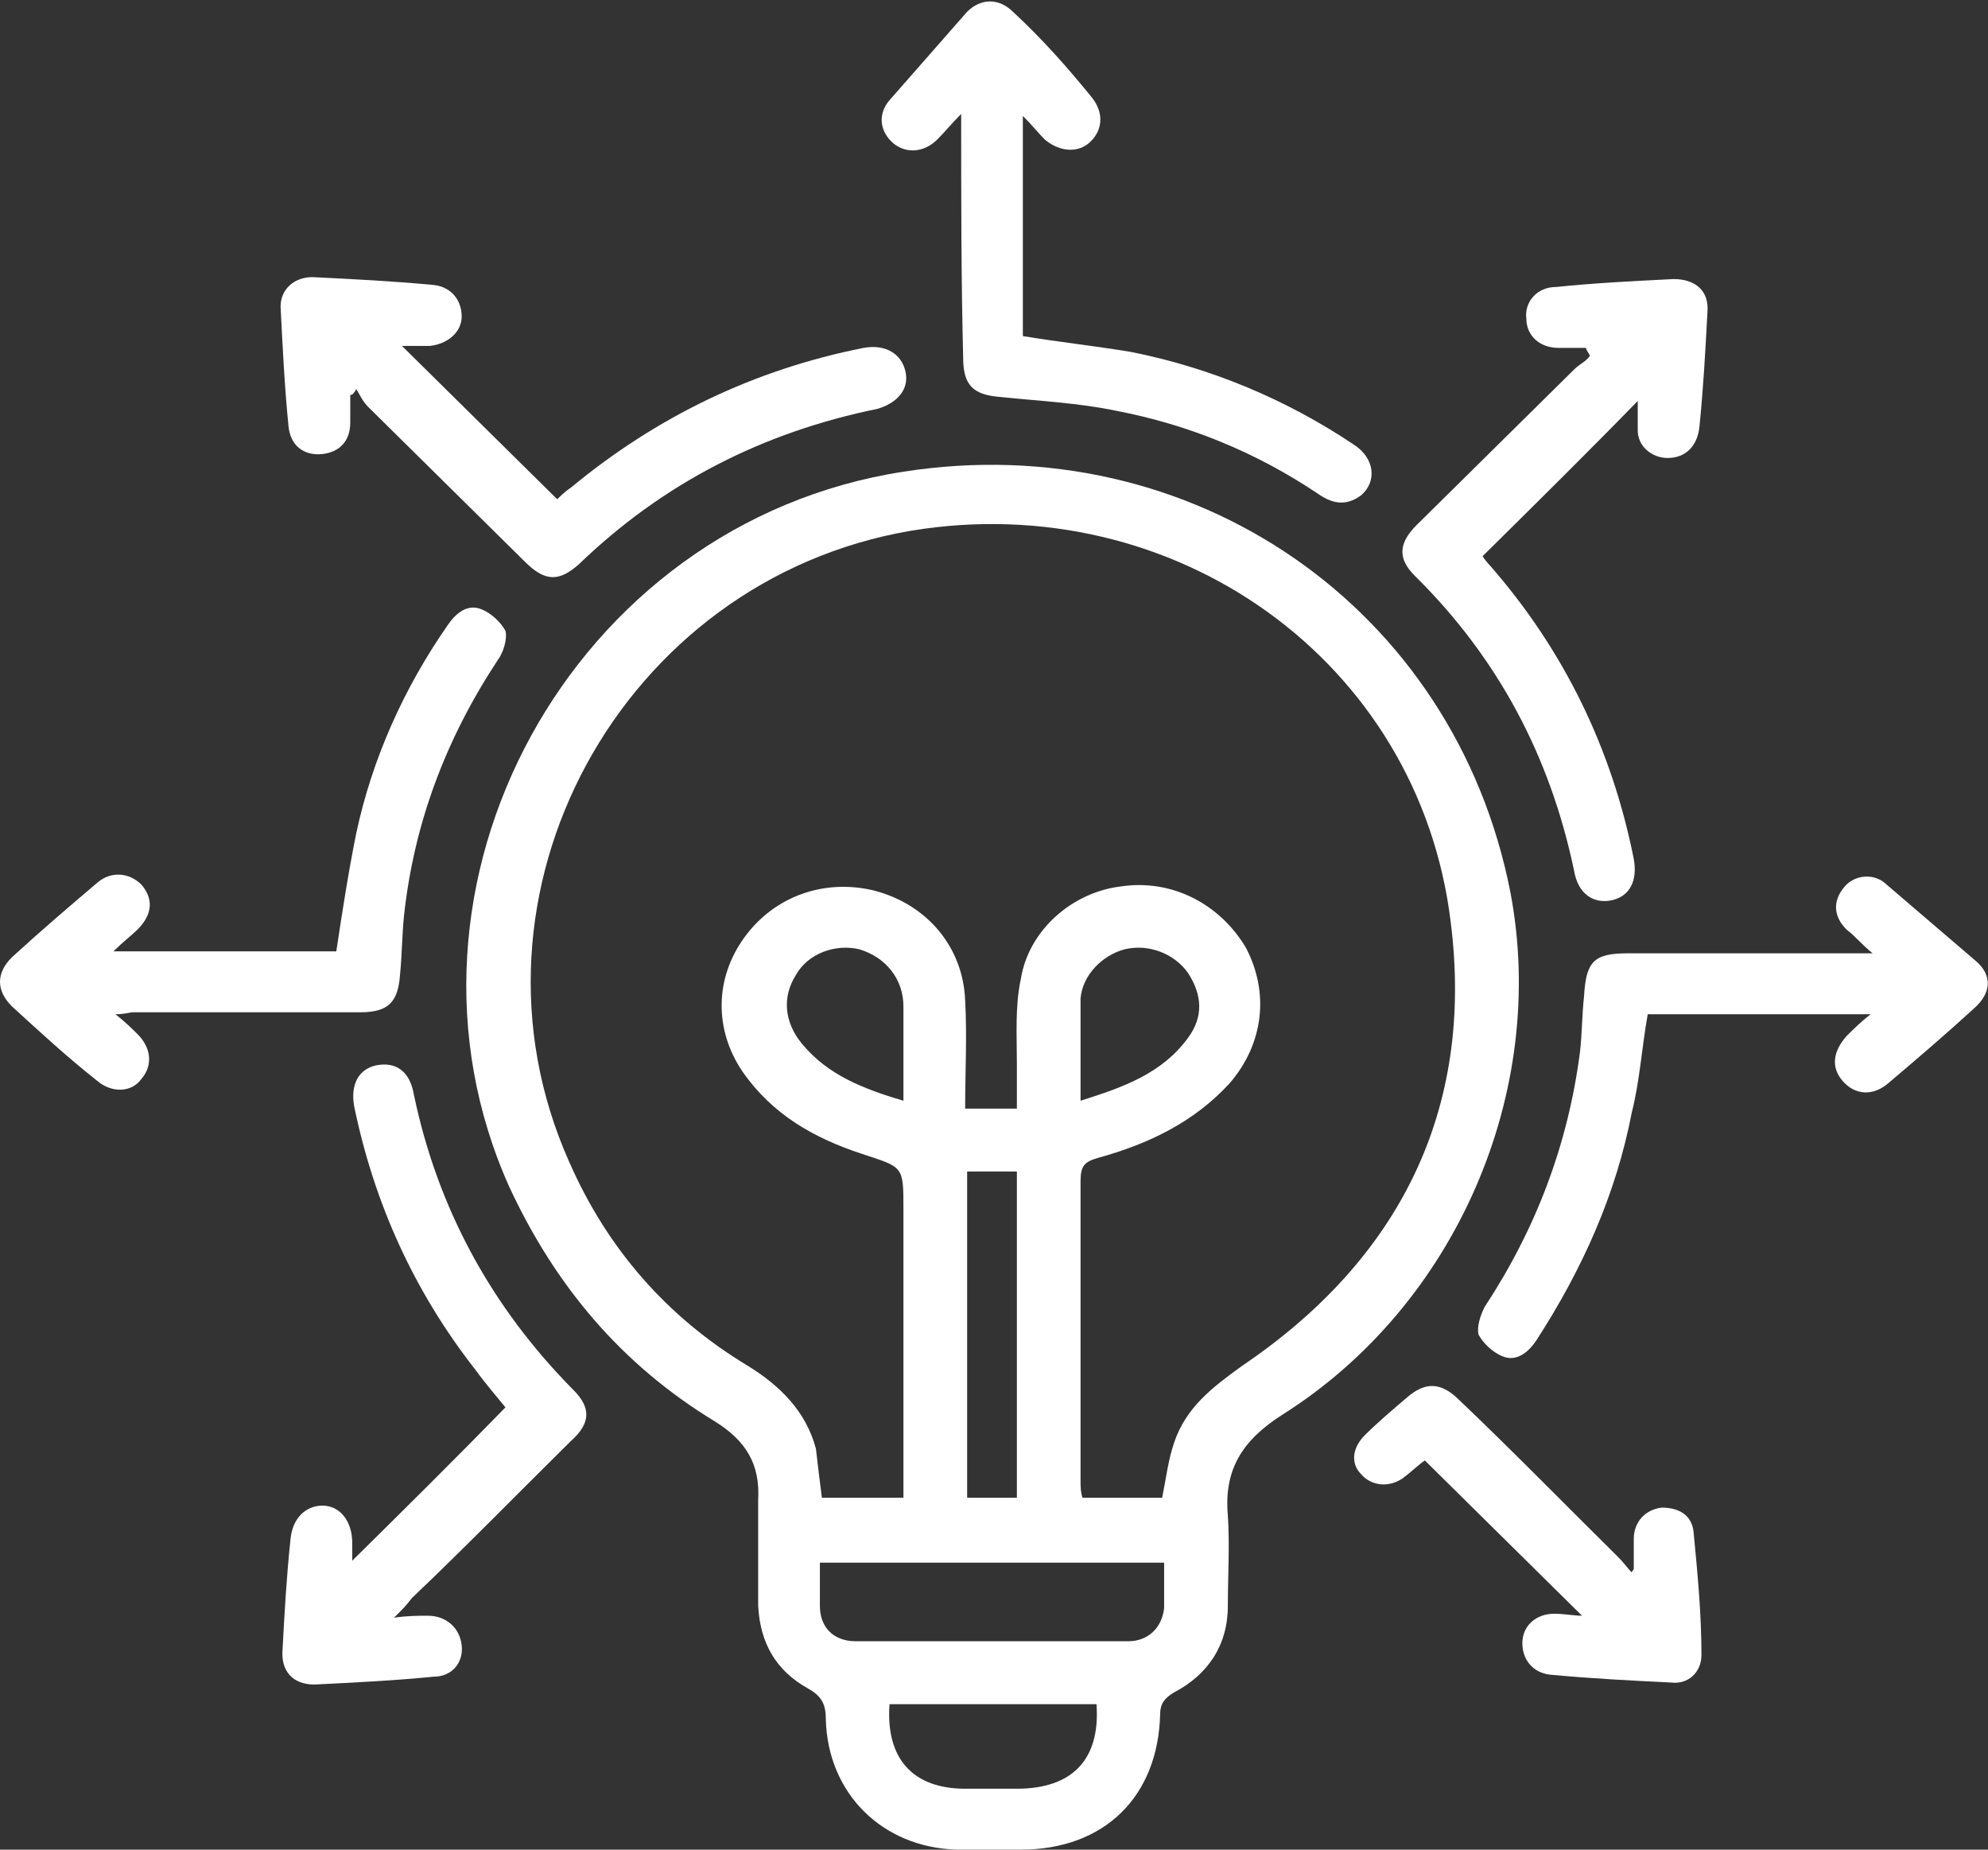 <svg width="43" height="40" viewBox="0 0 43 40" fill="none" xmlns="http://www.w3.org/2000/svg">
<rect x="0" y="0" width="43" height="40" fill="#333333" stroke="none"/>
<path d="M16.399 33.496C16.399 33.156 16.399 32.773 16.399 32.433C16.442 31.668 16.141 31.158 15.453 30.733C13.429 29.5 12.009 27.8 11.019 25.674C8.092 19.171 12.353 11.306 19.541 10.201C25.783 9.224 31.465 13.134 32.67 19.298C33.487 23.591 31.508 28.225 27.72 30.605C26.859 31.158 26.471 31.795 26.558 32.773C26.601 33.411 26.558 34.091 26.558 34.728C26.558 35.578 26.127 36.216 25.395 36.599C25.18 36.726 25.094 36.854 25.094 37.066C25.051 38.852 23.889 39.999 22.081 39.999C21.608 39.999 21.134 39.999 20.704 39.999C19.068 39.957 17.906 38.767 17.863 37.194C17.863 36.854 17.777 36.684 17.476 36.514C16.787 36.131 16.442 35.536 16.399 34.728C16.399 34.346 16.399 33.921 16.399 33.496ZM17.777 32.39C18.336 32.39 18.939 32.39 19.541 32.39C19.541 32.178 19.541 32.05 19.541 31.88C19.541 29.968 19.541 28.055 19.541 26.142C19.541 25.207 19.541 25.249 18.638 24.951C17.605 24.611 16.701 24.101 16.055 23.166C15.453 22.273 15.453 21.168 16.098 20.276C16.744 19.383 17.82 19 18.896 19.256C20.058 19.553 20.833 20.488 20.876 21.636C20.919 22.401 20.876 23.166 20.876 23.974C21.263 23.974 21.608 23.974 21.995 23.974C21.995 23.634 21.995 23.336 21.995 22.996C21.995 22.401 21.952 21.763 22.081 21.168C22.253 20.106 23.2 19.298 24.233 19.171C25.352 19 26.385 19.553 26.945 20.488C27.462 21.466 27.332 22.571 26.601 23.421C25.826 24.271 24.836 24.739 23.76 25.037C23.459 25.122 23.372 25.207 23.372 25.547C23.372 27.715 23.372 29.84 23.372 32.008C23.372 32.135 23.372 32.263 23.415 32.39C24.018 32.39 24.621 32.39 25.137 32.39C25.223 31.965 25.266 31.583 25.395 31.2C25.654 30.435 26.213 30.01 26.859 29.542C30.259 27.247 31.895 24.016 31.378 19.936C30.69 14.282 25.395 10.541 19.714 11.476C13.429 12.539 9.728 19.34 12.31 25.122C13.128 26.992 14.419 28.48 16.184 29.542C16.873 29.968 17.432 30.52 17.648 31.328C17.691 31.71 17.734 32.05 17.777 32.39ZM25.18 33.793C22.684 33.793 20.23 33.793 17.734 33.793C17.734 34.133 17.734 34.431 17.734 34.728C17.734 35.196 18.035 35.493 18.509 35.493C20.488 35.493 22.425 35.493 24.405 35.493C24.836 35.493 25.137 35.196 25.18 34.771C25.18 34.431 25.18 34.133 25.18 33.793ZM21.995 32.39C21.995 30.01 21.995 27.672 21.995 25.334C21.608 25.334 21.263 25.334 20.919 25.334C20.919 27.715 20.919 30.01 20.919 32.39C21.306 32.39 21.651 32.39 21.995 32.39ZM23.717 36.854C22.21 36.854 20.704 36.854 19.24 36.854C19.154 38.044 19.757 38.682 20.876 38.682C21.263 38.682 21.651 38.682 21.995 38.682C23.2 38.682 23.803 38.044 23.717 36.854ZM19.541 23.804C19.541 23.081 19.541 22.444 19.541 21.764C19.541 21.168 19.154 20.701 18.595 20.531C18.078 20.403 17.476 20.616 17.217 21.083C16.916 21.551 16.959 22.104 17.346 22.571C17.906 23.251 18.681 23.549 19.541 23.804ZM23.372 23.804C24.319 23.506 25.137 23.209 25.697 22.444C26.041 21.976 25.998 21.508 25.697 21.041C25.395 20.616 24.836 20.403 24.319 20.531C23.846 20.658 23.415 21.083 23.372 21.593C23.372 22.316 23.372 22.996 23.372 23.804Z" fill="white"/>
<path d="M7.576 8.543C7.576 8.756 7.576 8.969 7.576 9.139C7.576 9.521 7.36 9.776 6.973 9.819C6.586 9.861 6.284 9.649 6.241 9.224C6.155 8.373 6.112 7.481 6.069 6.631C6.069 6.248 6.37 5.993 6.758 5.993C7.619 6.035 8.479 6.078 9.383 6.163C9.771 6.206 9.986 6.503 9.986 6.843C9.986 7.183 9.685 7.438 9.297 7.481C9.082 7.481 8.867 7.481 8.695 7.481C9.771 8.543 10.89 9.649 12.052 10.796C12.095 10.754 12.224 10.626 12.353 10.541C14.204 9.011 16.313 7.991 18.681 7.523C19.154 7.438 19.498 7.651 19.585 8.033C19.671 8.416 19.412 8.713 18.982 8.841C16.485 9.351 14.333 10.456 12.525 12.199C12.095 12.582 11.794 12.582 11.363 12.157C10.244 11.051 9.082 9.904 7.963 8.799C7.834 8.671 7.791 8.543 7.705 8.416C7.662 8.501 7.619 8.543 7.576 8.543Z" fill="white"/>
<path d="M8.523 34.983C8.824 34.941 9.039 34.941 9.254 34.941C9.642 34.941 9.943 35.196 9.986 35.578C10.029 35.961 9.771 36.259 9.383 36.259C8.523 36.344 7.662 36.386 6.801 36.429C6.327 36.429 6.069 36.131 6.112 35.664C6.155 34.856 6.198 34.091 6.284 33.283C6.327 32.816 6.629 32.56 6.973 32.56C7.36 32.56 7.619 32.901 7.619 33.368C7.619 33.538 7.619 33.708 7.619 33.751C8.695 32.688 9.814 31.583 10.933 30.435C10.761 30.223 10.502 29.925 10.287 29.627C8.953 27.927 8.092 26.014 7.662 23.931C7.576 23.464 7.748 23.124 8.135 23.039C8.566 22.954 8.867 23.166 8.953 23.676C9.469 26.142 10.632 28.267 12.396 30.052C12.784 30.435 12.784 30.775 12.353 31.158C11.191 32.305 10.072 33.453 8.91 34.558C8.781 34.728 8.695 34.813 8.523 34.983Z" fill="white"/>
<path d="M34.305 7.523C34.09 7.523 33.875 7.523 33.703 7.523C33.315 7.523 33.014 7.268 33.014 6.886C32.971 6.546 33.229 6.206 33.66 6.206C34.477 6.121 35.338 6.078 36.199 6.035C36.673 6.035 36.974 6.291 36.931 6.758C36.888 7.566 36.845 8.373 36.759 9.224C36.716 9.649 36.458 9.904 36.07 9.904C35.726 9.904 35.424 9.649 35.424 9.309C35.424 9.096 35.424 8.841 35.424 8.671C34.348 9.776 33.229 10.881 32.067 12.029C32.067 12.029 32.153 12.157 32.239 12.242C33.832 14.069 34.865 16.195 35.338 18.575C35.424 19.043 35.252 19.383 34.865 19.468C34.477 19.553 34.133 19.34 34.047 18.83C33.531 16.365 32.411 14.239 30.604 12.454C30.216 12.072 30.259 11.732 30.647 11.349C31.766 10.244 32.928 9.096 34.047 7.991C34.176 7.863 34.305 7.821 34.391 7.693C34.348 7.608 34.305 7.566 34.305 7.523Z" fill="white"/>
<path d="M2.497 21.933C2.712 22.104 2.841 22.231 2.97 22.359C3.271 22.656 3.314 23.039 3.056 23.336C2.841 23.634 2.41 23.634 2.109 23.379C1.463 22.869 0.861 22.316 0.258 21.763C-0.086 21.423 -0.086 21.041 0.258 20.701C0.861 20.148 1.507 19.596 2.109 19.085C2.41 18.83 2.798 18.873 3.056 19.128C3.314 19.425 3.314 19.766 2.97 20.106C2.841 20.233 2.669 20.361 2.453 20.573C4.132 20.573 5.725 20.573 7.274 20.573C7.403 19.723 7.533 18.873 7.705 18.023C8.049 16.407 8.738 14.877 9.685 13.517C9.857 13.262 10.115 13.049 10.416 13.177C10.632 13.262 10.847 13.474 10.933 13.644C10.976 13.815 10.89 14.112 10.761 14.282C9.642 15.982 8.953 17.81 8.738 19.808C8.695 20.233 8.695 20.658 8.652 21.083C8.609 21.678 8.393 21.891 7.791 21.891C6.155 21.891 4.52 21.891 2.884 21.891C2.798 21.891 2.712 21.933 2.497 21.933Z" fill="white"/>
<path d="M40.461 21.933C38.782 21.933 37.232 21.933 35.64 21.933C35.511 22.656 35.468 23.379 35.295 24.059C34.951 25.844 34.219 27.459 33.229 28.99C33.057 29.245 32.799 29.457 32.498 29.33C32.282 29.245 32.067 29.032 31.981 28.862C31.938 28.692 32.024 28.437 32.11 28.267C33.229 26.567 33.918 24.739 34.176 22.741C34.219 22.359 34.219 21.933 34.262 21.551C34.305 20.786 34.477 20.616 35.209 20.616C36.802 20.616 38.394 20.616 39.987 20.616C40.116 20.616 40.245 20.616 40.504 20.616C40.245 20.403 40.116 20.233 39.944 20.106C39.643 19.808 39.643 19.468 39.901 19.171C40.116 18.915 40.547 18.873 40.805 19.128C41.45 19.681 42.096 20.233 42.742 20.786C43.086 21.083 43.086 21.466 42.699 21.806C42.096 22.359 41.45 22.911 40.848 23.421C40.504 23.719 40.116 23.676 39.858 23.379C39.6 23.081 39.643 22.741 39.944 22.401C40.116 22.231 40.245 22.104 40.461 21.933Z" fill="white"/>
<path d="M20.79 2.465C20.575 2.677 20.445 2.847 20.273 3.017C19.972 3.315 19.585 3.315 19.326 3.102C19.025 2.847 18.982 2.465 19.24 2.167C19.8 1.53 20.359 0.892 20.919 0.254C21.22 -0.043 21.608 -0.043 21.909 0.254C22.555 0.85 23.114 1.487 23.631 2.125C23.889 2.465 23.846 2.847 23.544 3.102C23.286 3.315 22.899 3.272 22.598 3.017C22.468 2.89 22.339 2.72 22.124 2.507C22.124 4.165 22.124 5.695 22.124 7.268C22.899 7.396 23.674 7.481 24.448 7.608C26.17 7.948 27.806 8.628 29.269 9.606C29.743 9.904 29.786 10.414 29.441 10.711C29.097 10.966 28.796 10.881 28.494 10.669C27.16 9.776 25.697 9.181 24.147 8.884C23.329 8.713 22.468 8.671 21.651 8.586C21.048 8.543 20.833 8.331 20.833 7.736C20.79 6.035 20.79 4.335 20.79 2.465Z" fill="white"/>
<path d="M35.338 33.921C35.338 33.708 35.338 33.496 35.338 33.283C35.338 32.901 35.597 32.645 35.941 32.603C36.328 32.603 36.587 32.773 36.63 33.113C36.716 34.006 36.802 34.898 36.802 35.791C36.802 36.174 36.501 36.429 36.156 36.386C35.295 36.344 34.434 36.301 33.531 36.216C33.143 36.174 32.928 35.876 32.928 35.536C32.928 35.154 33.229 34.898 33.617 34.898C33.832 34.898 34.047 34.941 34.219 34.941C33.1 33.836 31.981 32.73 30.819 31.583C30.69 31.668 30.517 31.838 30.345 31.965C30.044 32.178 29.657 32.135 29.441 31.88C29.226 31.668 29.226 31.328 29.527 31.03C29.829 30.733 30.13 30.478 30.431 30.223C30.819 29.883 31.163 29.883 31.551 30.265C32.713 31.37 33.832 32.518 34.994 33.666C35.123 33.793 35.209 33.921 35.295 34.006C35.295 33.963 35.338 33.963 35.338 33.921Z" fill="white"/>
</svg>
